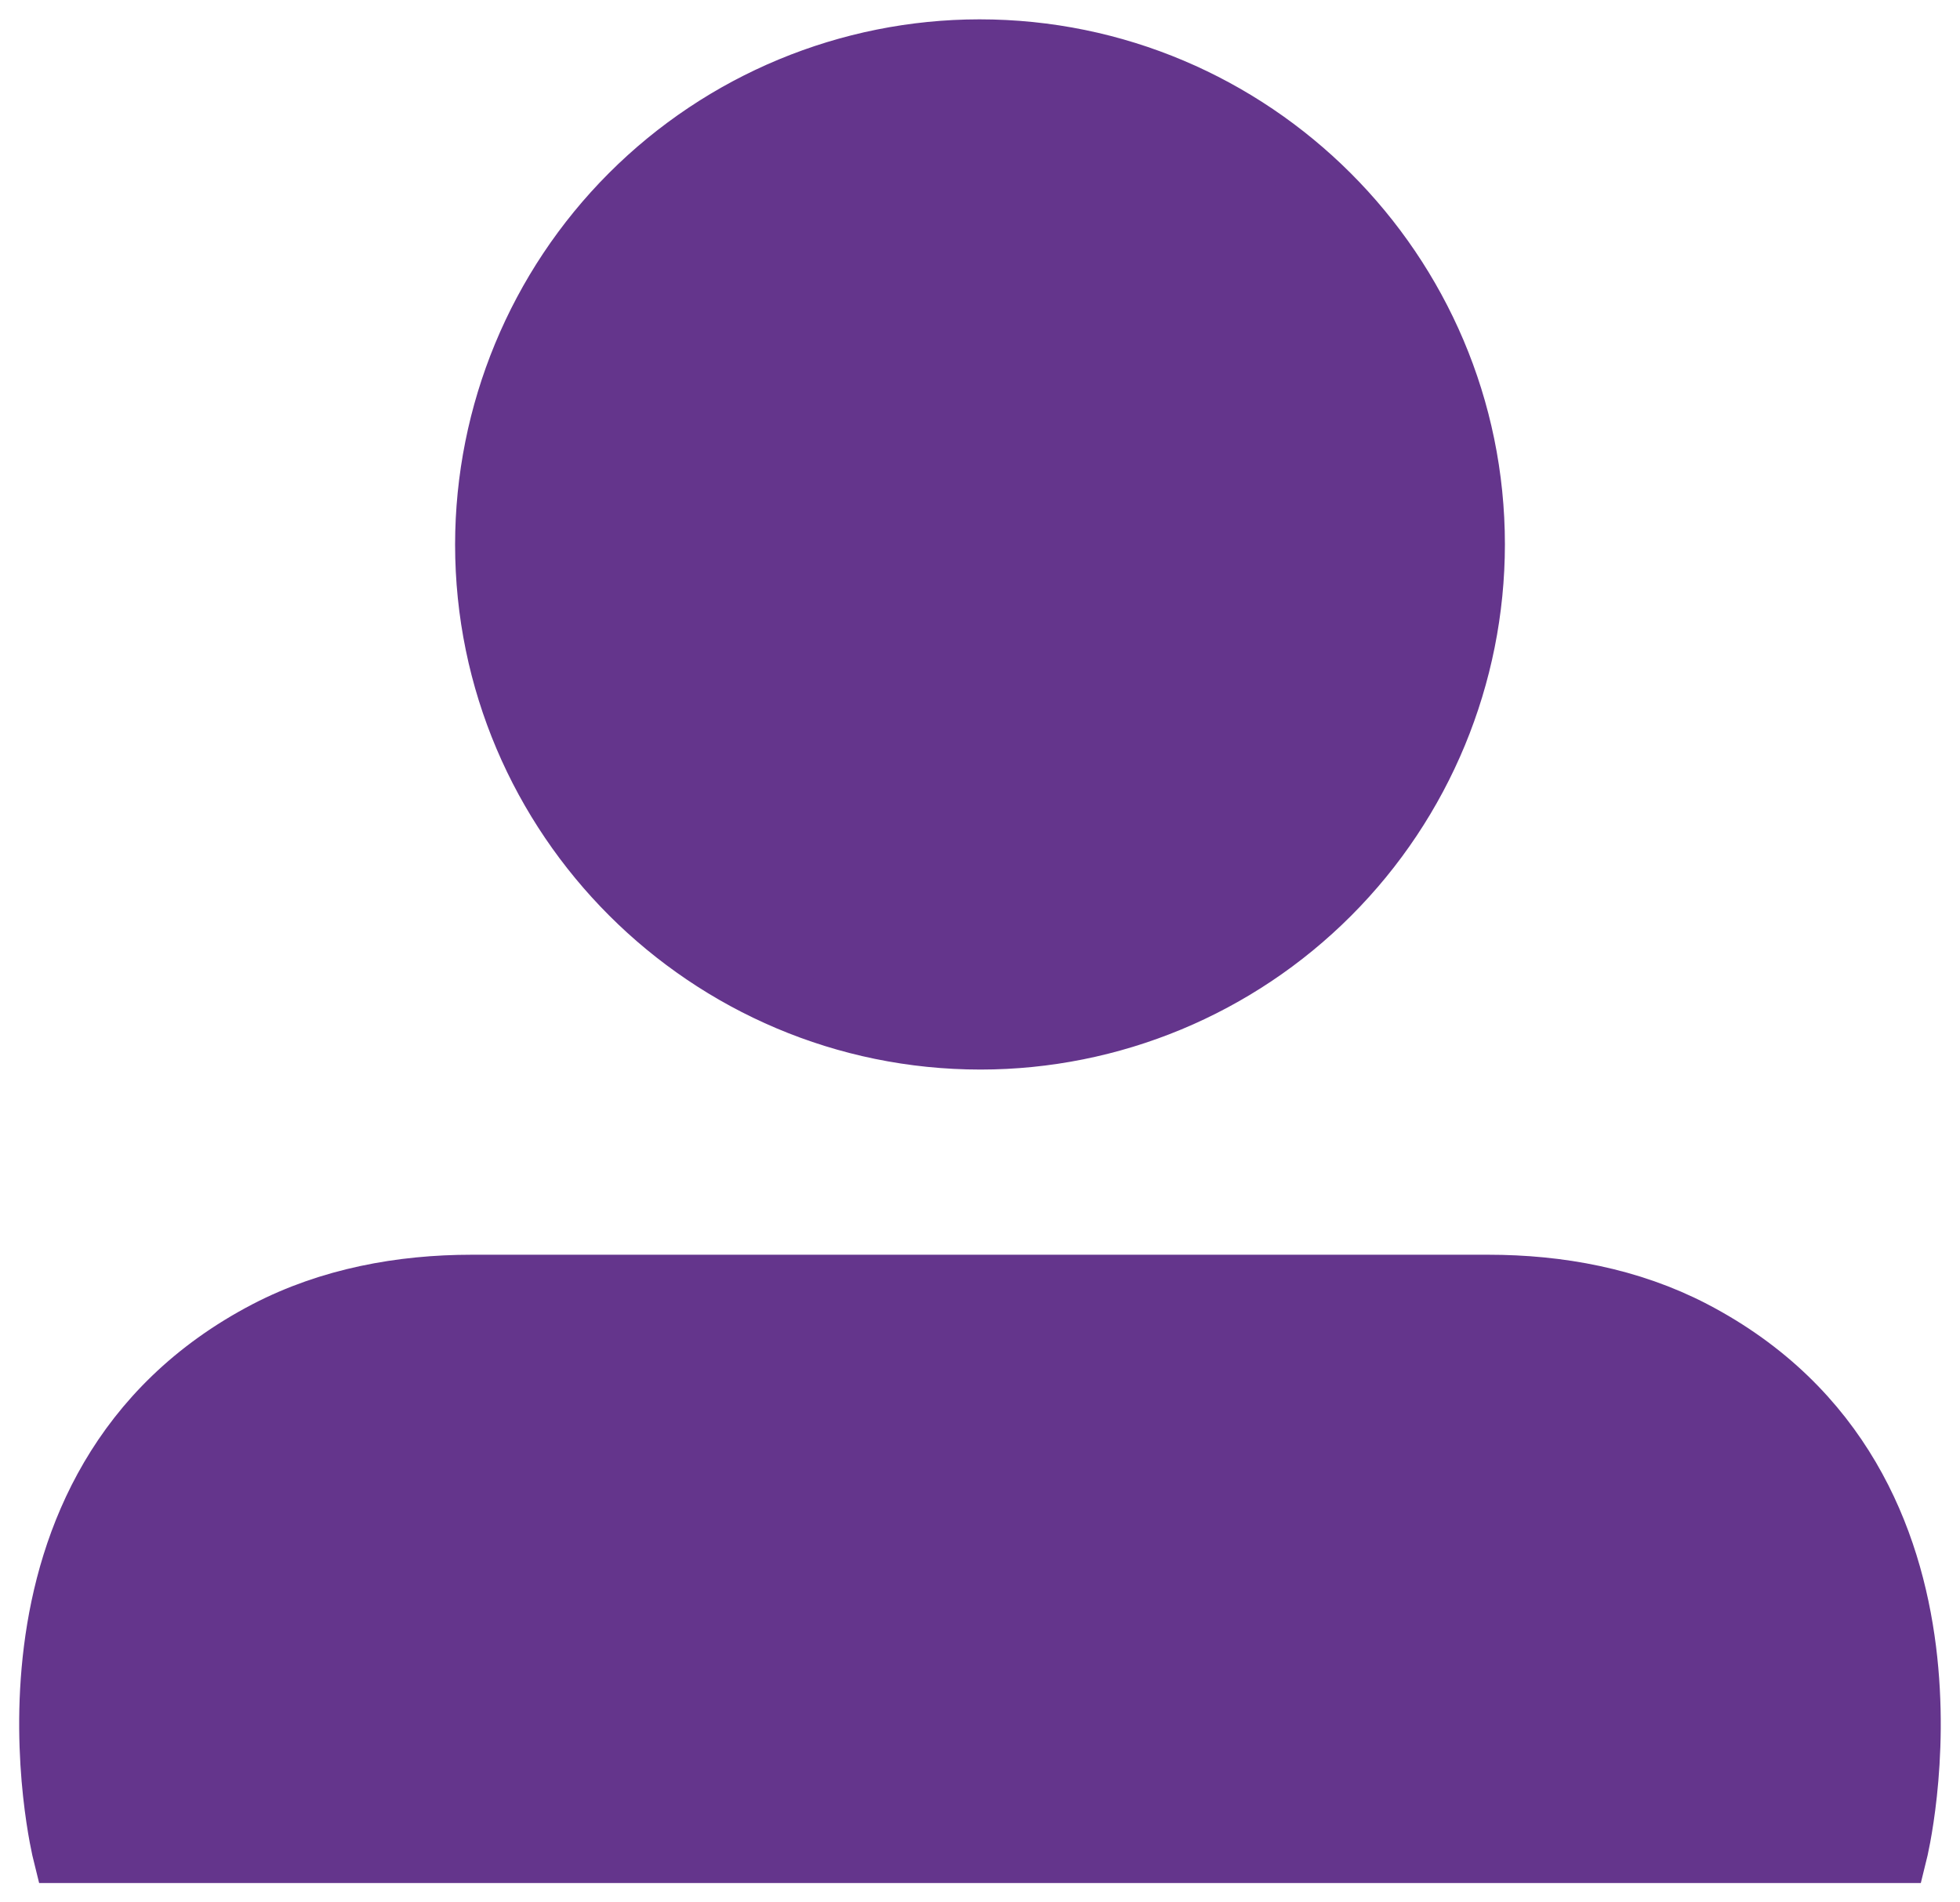 <svg width="34" height="33" viewBox="0 0 34 33" fill="none" xmlns="http://www.w3.org/2000/svg">
<path d="M25.587 9.445C25.585 11.723 24.681 13.907 23.073 15.517C21.465 17.128 19.284 18.034 17.01 18.035C12.276 18.035 8.413 14.184 8.413 9.445C8.415 7.167 9.319 4.983 10.927 3.372C12.535 1.762 14.716 0.856 16.99 0.854C21.724 0.853 25.587 4.703 25.587 9.445Z" fill="#64358C" stroke="#64358C" stroke-width="1.037" stroke-miterlimit="25.17"/>
<path d="M32.915 32.146H1.084C1.084 32.146 -0.506 25.755 4.625 23.081C5.723 22.512 6.957 22.284 8.185 22.284H25.814C27.045 22.284 28.276 22.51 29.374 23.081C34.505 25.755 32.915 32.146 32.915 32.146Z" fill="#64358C" stroke="#64358C" stroke-width="1.037" stroke-miterlimit="25.17" stroke-linecap="round"/>
</svg>
